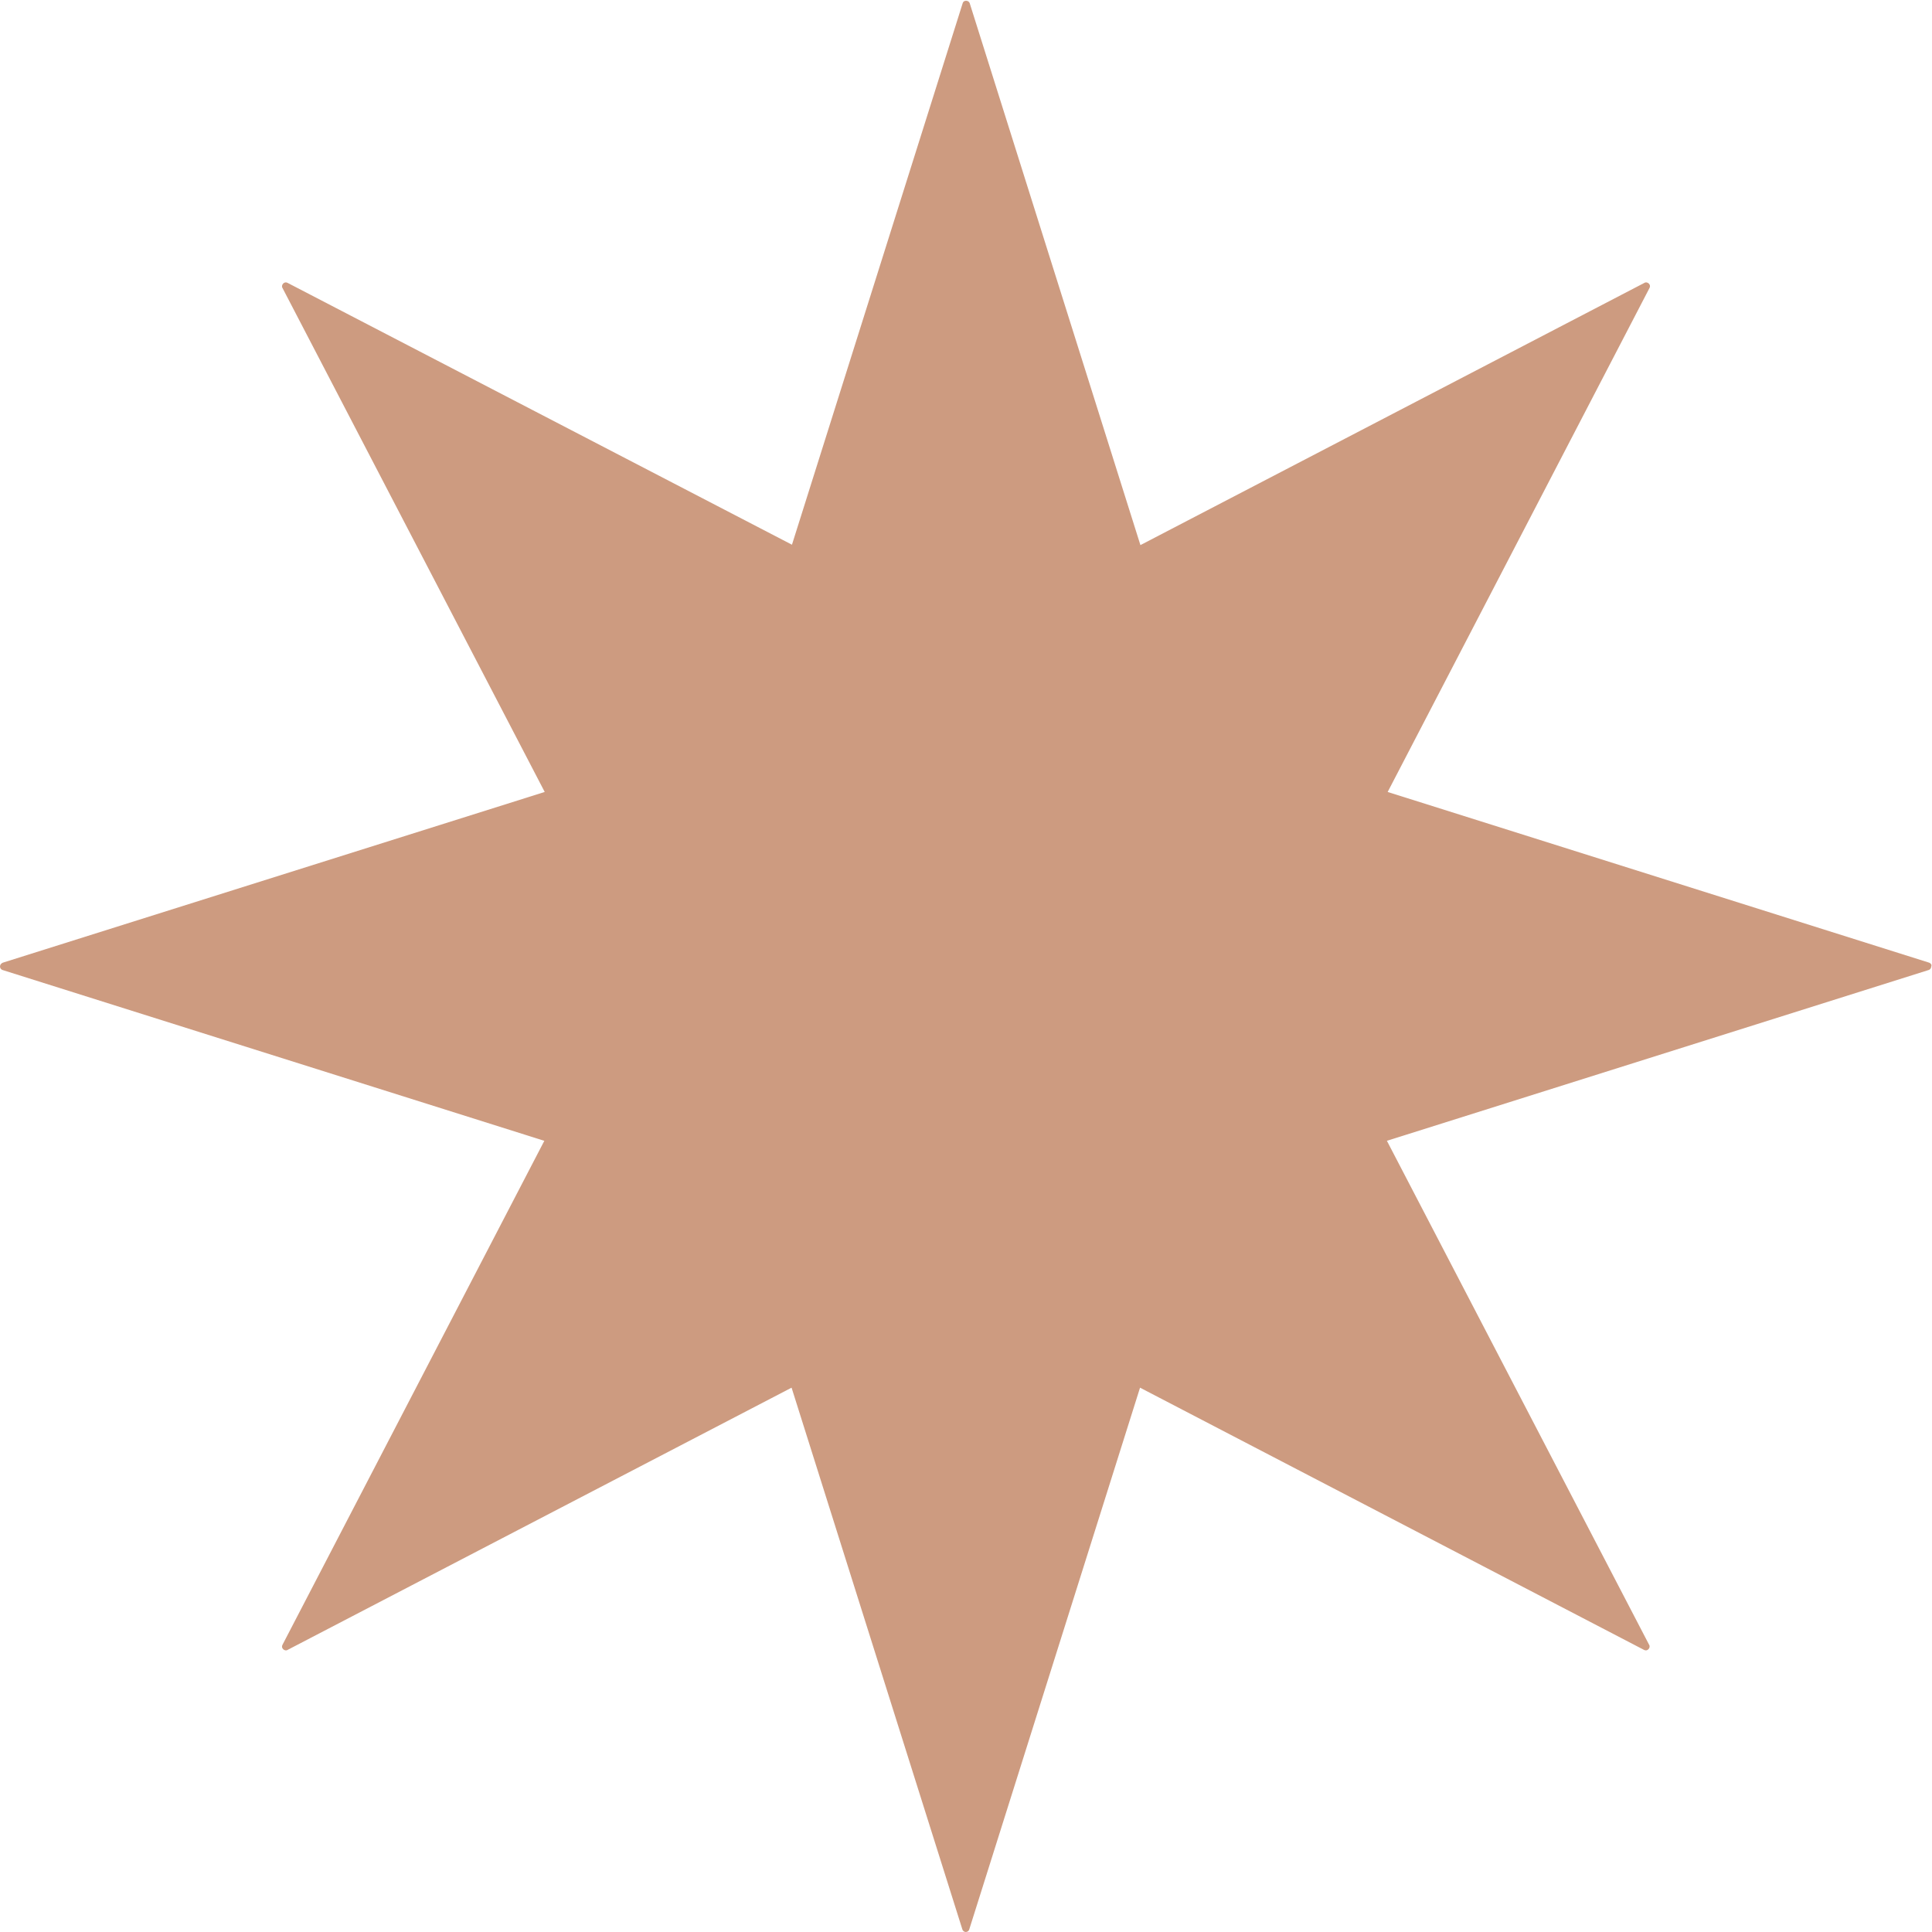 <?xml version="1.0" encoding="UTF-8" standalone="no"?><svg xmlns="http://www.w3.org/2000/svg" xmlns:xlink="http://www.w3.org/1999/xlink" fill="#cd9b80" height="500.1" preserveAspectRatio="xMidYMid meet" version="1" viewBox="0.0 -0.2 500.1 500.1" width="500.1" zoomAndPan="magnify"><linearGradient gradientUnits="userSpaceOnUse" id="a" x1="243.45" x2="256.096" xlink:actuate="onLoad" xlink:show="other" xlink:type="simple" y1="-66.202" y2="540.806"><stop offset="0" stop-color="#cd9b80"/><stop offset="0.503" stop-color="#cd9b80"/><stop offset="1" stop-color="#cd9b80"/></linearGradient><path d="M499.1 250L357.8 205.4 426.2 73.8 294.6 142.2 250 0.9 205.4 142.2 73.9 73.8 142.3 205.4 1 250 142.3 294.6 73.9 426.1 205.4 357.7 250 499 294.6 357.7 426.2 426.1 357.8 294.6z" fill="url(#a)"/><g id="change1_1"><path d="M499.4,249l-140.2-44.2L427,74.3c0.2-0.4,0.1-0.8-0.2-1.1c-0.3-0.3-0.8-0.4-1.1-0.2l-130.5,67.9L251,0.6 c-0.3-0.8-1.6-0.8-1.8,0l-44.2,140.2L74.4,73c-0.4-0.2-0.8-0.1-1.1,0.2c-0.3,0.3-0.4,0.8-0.2,1.1l67.9,130.5L0.7,249 C0.3,249.2,0,249.5,0,250c0,0.4,0.3,0.8,0.7,0.9l140.2,44.2L73.1,425.6c-0.2,0.4-0.1,0.8,0.2,1.1c0.3,0.3,0.8,0.4,1.1,0.2 l130.5-67.9l44.2,140.2c0.1,0.4,0.5,0.7,0.9,0.7c0.4,0,0.8-0.3,0.9-0.7l44.2-140.2l130.5,67.9c0.4,0.2,0.8,0.1,1.1-0.2 c0.3-0.3,0.4-0.8,0.2-1.1l-67.9-130.5l140.2-44.2c0.4-0.1,0.7-0.5,0.7-0.9C500.1,249.5,499.8,249.2,499.4,249z M357.5,293.6 c-0.3,0.1-0.5,0.3-0.6,0.6s-0.1,0.6,0,0.8l67,128.8l-128.8-67c-0.3-0.1-0.6-0.1-0.8,0c-0.3,0.1-0.5,0.3-0.6,0.6L250,495.8 l-43.7-138.4c-0.1-0.3-0.3-0.5-0.6-0.6c-0.1,0-0.2-0.1-0.4-0.1c-0.2,0-0.3,0-0.4,0.1l-128.8,67l67-128.8c0.1-0.3,0.1-0.6,0-0.8 c-0.1-0.3-0.3-0.5-0.6-0.6L4.2,250l138.4-43.7c0.3-0.1,0.5-0.3,0.6-0.6c0.1-0.3,0.1-0.6,0-0.8l-67-128.8l128.8,67 c0.3,0.1,0.6,0.1,0.8,0c0.3-0.1,0.5-0.3,0.6-0.6L250,4.1l43.7,138.4c0.1,0.3,0.3,0.5,0.6,0.6c0.3,0.1,0.6,0.1,0.8,0l128.8-67 l-67,128.8c-0.1,0.3-0.1,0.6,0,0.8c0.1,0.3,0.3,0.5,0.6,0.6L495.9,250L357.5,293.6z" fill="inherit"/></g></svg>